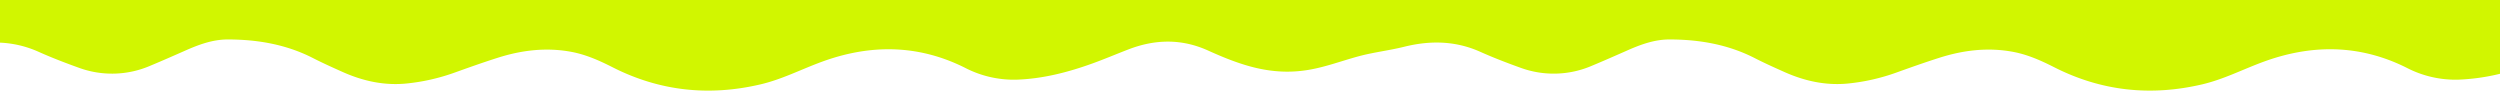 <svg xmlns="http://www.w3.org/2000/svg" width="1200" height="43.493" viewBox="0 0 1200 43.493">
  <defs>
    <style>
      .cls-1 {
        fill: #d1f600;
      }
    </style>
  </defs>
  <path id="d1f600_wave_bottom" class="cls-1" d="M1200,0V35.417a99.682,99.682,0,0,1-20.35,2.83,50.944,50.944,0,0,1-24.6-5.79c-22.53-11.23-45.62-11.28-68.86-2.7-9.73,3.59-19.01,8.38-29.2,10.75-24.67,5.77-48.38,3.26-71.01-8.25-6.26-3.18-12.56-5.99-19.52-7.33-12.22-2.32-24.08-.87-35.77,2.87-6.81,2.17-13.55,4.56-20.29,6.98a96.7,96.7,0,0,1-23.34,5.31c-10.58,1.04-20.68-1.15-30.34-5.43-4.83-2.15-9.66-4.32-14.36-6.72-12.9-6.62-26.72-8.98-41.02-9-7.47,0-14.35,2.63-21.07,5.64-5.3,2.33-10.6,4.67-15.94,6.89a46.311,46.311,0,0,1-34.42,1.08c-6.57-2.36-13.11-4.87-19.47-7.72-11.92-5.31-24.07-5.46-36.47-2.37-7.18,1.784-14.625,2.624-21.748,4.539-8.012,2.154-15.673,5.086-23.9,6.5-17.752,3.045-32.543-2.043-48.5-9.266-12.71-5.73-25.42-5.44-38.24-.49-5.72,2.2-11.37,4.61-17.13,6.69-11.9,4.3-24.08,7.44-36.8,7.82a50.945,50.945,0,0,1-24.6-5.79c-22.53-11.23-45.62-11.28-68.86-2.7-9.73,3.59-19.01,8.38-29.2,10.75-24.67,5.77-48.38,3.26-71.01-8.25-6.26-3.18-12.56-5.99-19.52-7.33-12.22-2.32-24.08-.87-35.77,2.87-6.81,2.17-13.55,4.56-20.29,6.98a96.7,96.7,0,0,1-23.34,5.31c-10.58,1.04-20.68-1.15-30.34-5.43-4.83-2.15-9.66-4.32-14.36-6.72-12.9-6.62-26.72-8.98-41.02-9-7.47,0-14.35,2.63-21.07,5.64-5.3,2.33-10.6,4.67-15.94,6.89a46.311,46.311,0,0,1-34.42,1.08c-6.57-2.36-13.11-4.87-19.47-7.72A50.506,50.506,0,0,0,0,20.467V0H1200Z"/>
</svg>
